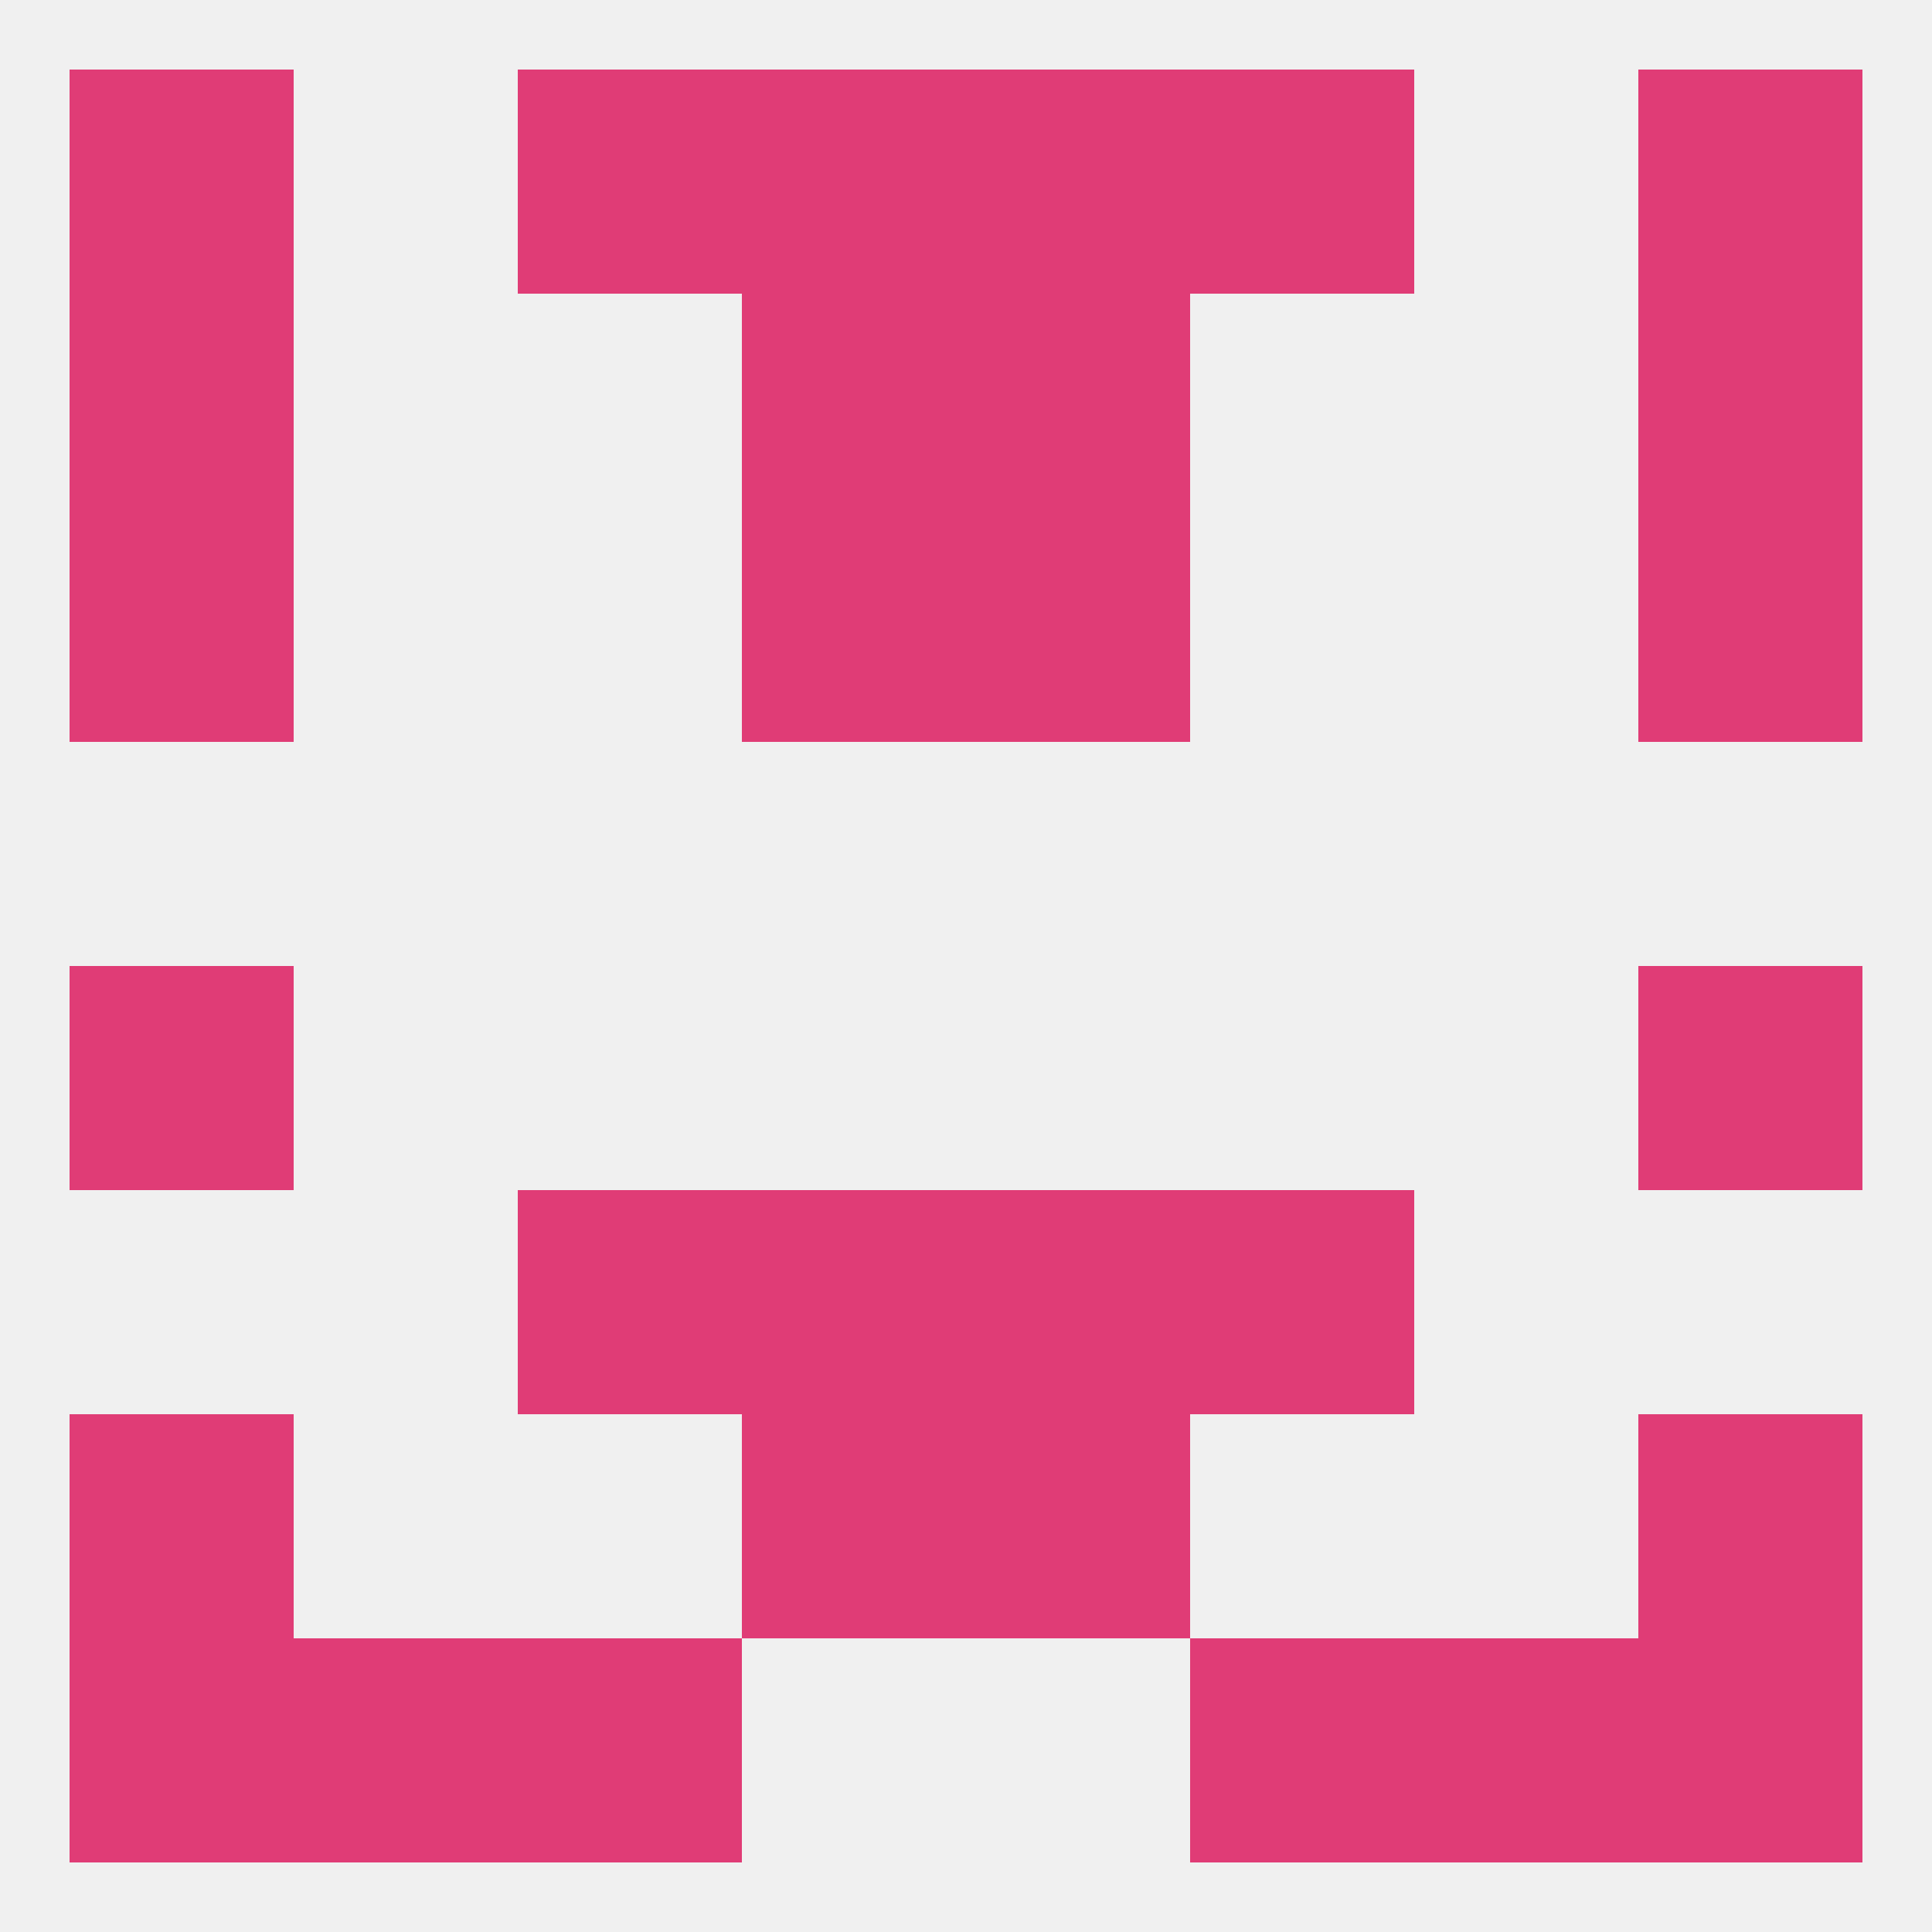 
<!--   <?xml version="1.0"?> -->
<svg version="1.1" baseprofile="full" xmlns="http://www.w3.org/2000/svg" xmlns:xlink="http://www.w3.org/1999/xlink" xmlns:ev="http://www.w3.org/2001/xml-events" width="250" height="250" viewBox="0 0 250 250" >
	<rect width="100%" height="100%" fill="rgba(240,240,240,255)"/>

	<rect x="9" y="38" width="29" height="29" fill="rgba(224,60,118,255)"/>
	<rect x="212" y="38" width="29" height="29" fill="rgba(224,60,118,255)"/>
	<rect x="96" y="38" width="29" height="29" fill="rgba(224,60,118,255)"/>
	<rect x="125" y="38" width="29" height="29" fill="rgba(224,60,118,255)"/>
	<rect x="9" y="67" width="29" height="29" fill="rgba(224,60,118,255)"/>
	<rect x="212" y="67" width="29" height="29" fill="rgba(224,60,118,255)"/>
	<rect x="96" y="67" width="29" height="29" fill="rgba(224,60,118,255)"/>
	<rect x="125" y="67" width="29" height="29" fill="rgba(224,60,118,255)"/>
	<rect x="212" y="125" width="29" height="29" fill="rgba(224,60,118,255)"/>
	<rect x="9" y="125" width="29" height="29" fill="rgba(224,60,118,255)"/>
	<rect x="96" y="154" width="29" height="29" fill="rgba(224,60,118,255)"/>
	<rect x="125" y="154" width="29" height="29" fill="rgba(224,60,118,255)"/>
	<rect x="67" y="154" width="29" height="29" fill="rgba(224,60,118,255)"/>
	<rect x="154" y="154" width="29" height="29" fill="rgba(224,60,118,255)"/>
	<rect x="67" y="212" width="29" height="29" fill="rgba(224,60,118,255)"/>
	<rect x="154" y="212" width="29" height="29" fill="rgba(224,60,118,255)"/>
	<rect x="38" y="212" width="29" height="29" fill="rgba(224,60,118,255)"/>
	<rect x="183" y="212" width="29" height="29" fill="rgba(224,60,118,255)"/>
	<rect x="9" y="212" width="29" height="29" fill="rgba(224,60,118,255)"/>
	<rect x="212" y="212" width="29" height="29" fill="rgba(224,60,118,255)"/>
	<rect x="125" y="183" width="29" height="29" fill="rgba(224,60,118,255)"/>
	<rect x="9" y="183" width="29" height="29" fill="rgba(224,60,118,255)"/>
	<rect x="212" y="183" width="29" height="29" fill="rgba(224,60,118,255)"/>
	<rect x="96" y="183" width="29" height="29" fill="rgba(224,60,118,255)"/>
	<rect x="9" y="9" width="29" height="29" fill="rgba(224,60,118,255)"/>
	<rect x="212" y="9" width="29" height="29" fill="rgba(224,60,118,255)"/>
	<rect x="96" y="9" width="29" height="29" fill="rgba(224,60,118,255)"/>
	<rect x="125" y="9" width="29" height="29" fill="rgba(224,60,118,255)"/>
	<rect x="67" y="9" width="29" height="29" fill="rgba(224,60,118,255)"/>
	<rect x="154" y="9" width="29" height="29" fill="rgba(224,60,118,255)"/>
</svg>